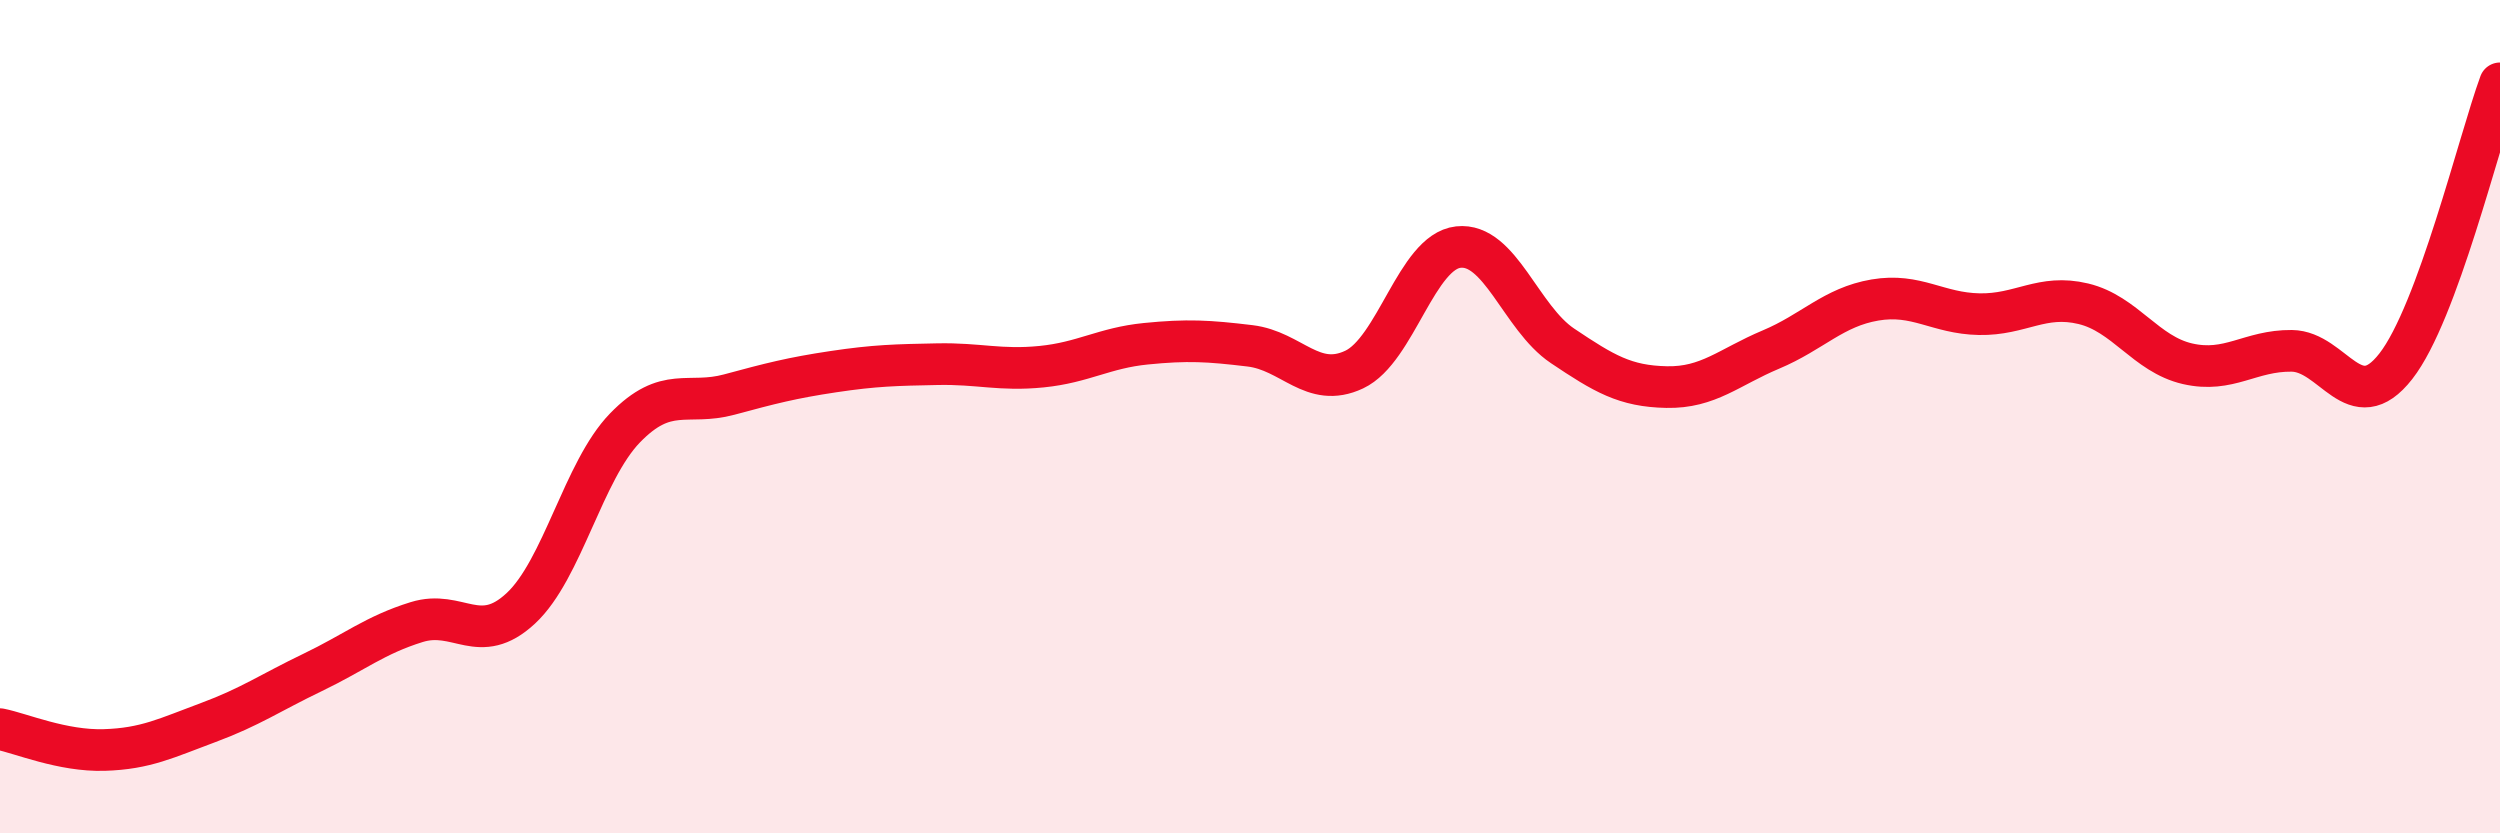 
    <svg width="60" height="20" viewBox="0 0 60 20" xmlns="http://www.w3.org/2000/svg">
      <path
        d="M 0,17.5 C 0.5,17.6 1.5,18.03 2.5,18 C 3.5,17.97 4,17.71 5,17.34 C 6,16.97 6.5,16.62 7.5,16.14 C 8.5,15.66 9,15.24 10,14.93 C 11,14.62 11.5,15.53 12.5,14.6 C 13.5,13.67 14,11.3 15,10.27 C 16,9.24 16.5,9.74 17.5,9.47 C 18.5,9.2 19,9.07 20,8.92 C 21,8.77 21.5,8.76 22.5,8.74 C 23.5,8.72 24,8.9 25,8.8 C 26,8.7 26.5,8.35 27.5,8.25 C 28.5,8.15 29,8.18 30,8.3 C 31,8.42 31.5,9.34 32.5,8.87 C 33.5,8.4 34,6.04 35,5.93 C 36,5.82 36.5,7.63 37.5,8.3 C 38.5,8.97 39,9.27 40,9.29 C 41,9.31 41.5,8.81 42.5,8.39 C 43.5,7.97 44,7.37 45,7.2 C 46,7.03 46.5,7.52 47.5,7.54 C 48.5,7.56 49,7.05 50,7.29 C 51,7.53 51.5,8.5 52.5,8.73 C 53.5,8.96 54,8.41 55,8.42 C 56,8.43 56.5,10.07 57.5,8.79 C 58.5,7.51 59.5,3.36 60,2L60 20L0 20Z"
        fill="#EB0A25"
        opacity="0.1"
        stroke-linecap="round"
        stroke-linejoin="round"
      />
      <path
        d="M 0,17.5 C 0.5,17.6 1.5,18.03 2.5,18 C 3.5,17.97 4,17.71 5,17.34 C 6,16.97 6.5,16.62 7.5,16.14 C 8.5,15.66 9,15.24 10,14.93 C 11,14.62 11.5,15.53 12.5,14.6 C 13.5,13.67 14,11.3 15,10.27 C 16,9.24 16.5,9.74 17.5,9.47 C 18.5,9.2 19,9.07 20,8.92 C 21,8.77 21.5,8.76 22.5,8.74 C 23.5,8.72 24,8.9 25,8.8 C 26,8.7 26.5,8.35 27.5,8.25 C 28.5,8.15 29,8.18 30,8.3 C 31,8.42 31.5,9.34 32.5,8.87 C 33.5,8.4 34,6.04 35,5.93 C 36,5.82 36.5,7.63 37.5,8.3 C 38.5,8.97 39,9.27 40,9.29 C 41,9.31 41.5,8.81 42.5,8.39 C 43.5,7.97 44,7.37 45,7.2 C 46,7.03 46.5,7.52 47.5,7.54 C 48.5,7.56 49,7.05 50,7.29 C 51,7.53 51.5,8.5 52.5,8.73 C 53.5,8.96 54,8.41 55,8.42 C 56,8.43 56.5,10.07 57.5,8.79 C 58.5,7.51 59.5,3.36 60,2"
        stroke="#EB0A25"
        stroke-width="1"
        fill="none"
        stroke-linecap="round"
        stroke-linejoin="round"
      />
    </svg>
  